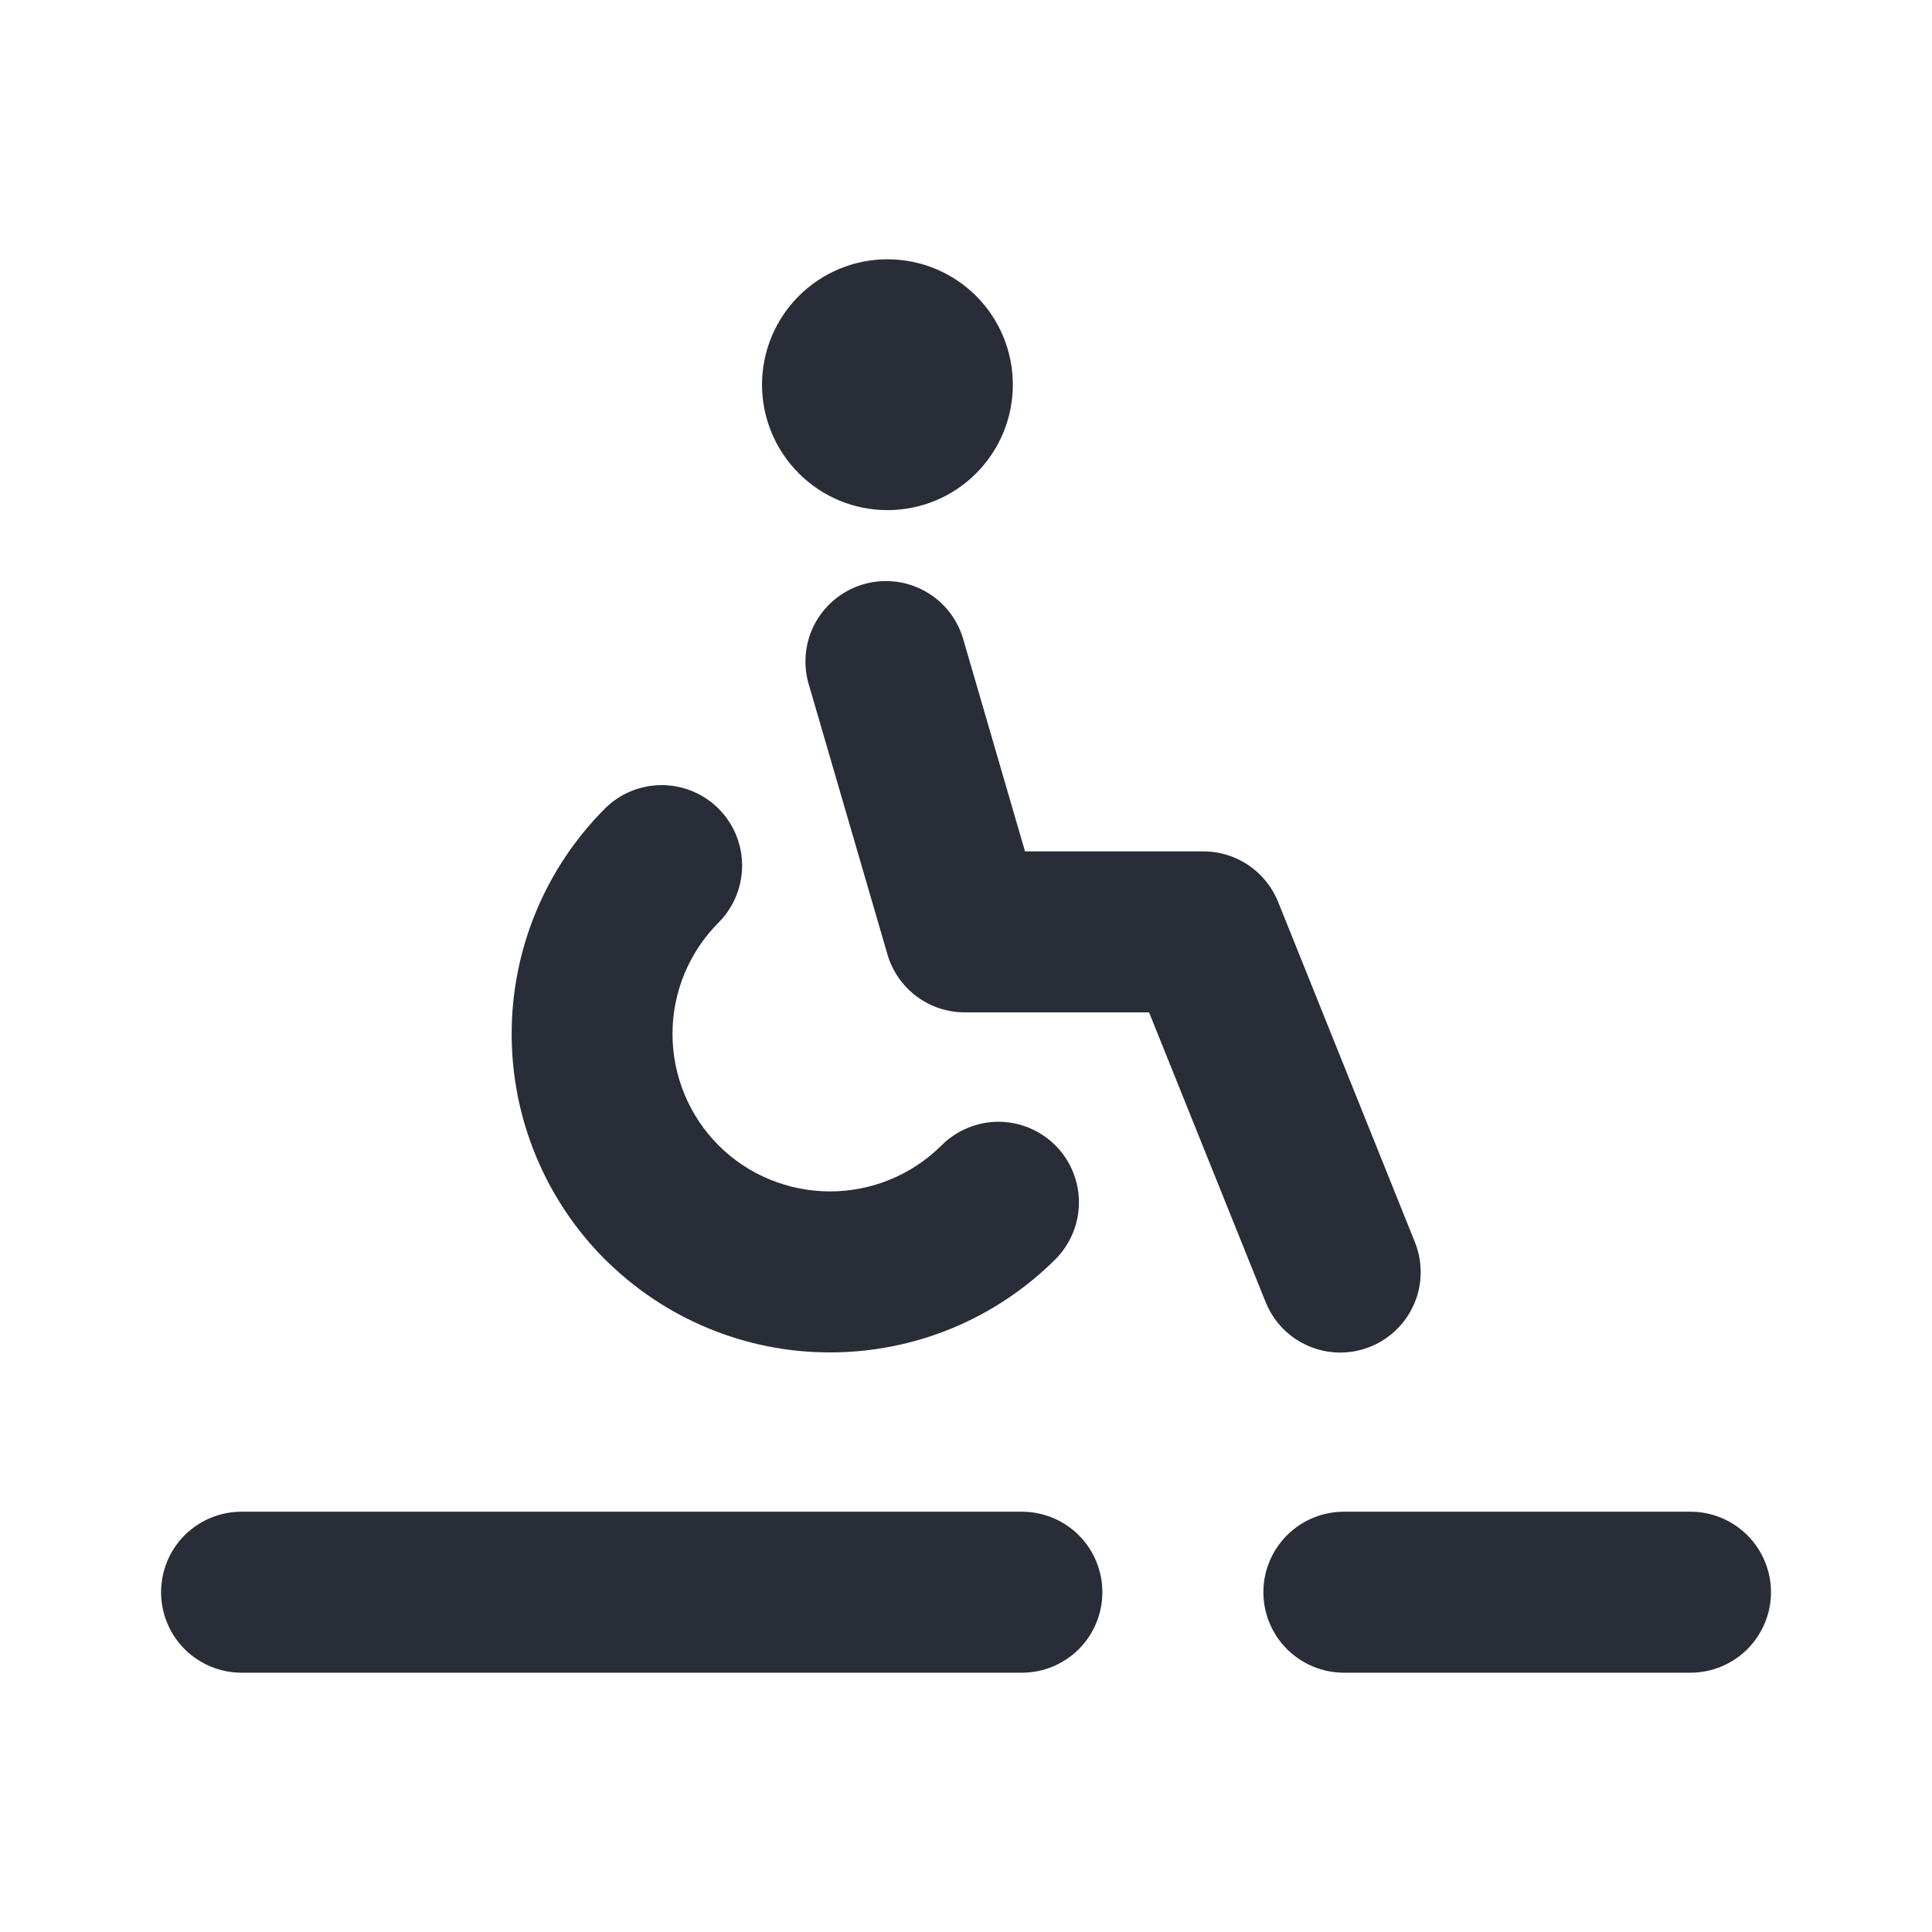 <svg width="24" height="24" viewBox="0 0 24 24" fill="none" xmlns="http://www.w3.org/2000/svg">
<path fill-rule="evenodd" clip-rule="evenodd" d="M7.513 15.643C6.772 14.9 6.356 13.893 6.356 12.844C6.356 11.795 6.772 10.789 7.513 10.046C7.605 9.953 7.716 9.879 7.837 9.829C7.958 9.779 8.088 9.753 8.22 9.753C8.351 9.753 8.481 9.779 8.602 9.829C8.723 9.879 8.834 9.953 8.927 10.046C9.019 10.139 9.093 10.249 9.143 10.37C9.193 10.491 9.219 10.621 9.219 10.753C9.219 10.884 9.193 11.014 9.143 11.135C9.093 11.257 9.019 11.367 8.927 11.46C8.56 11.827 8.354 12.325 8.354 12.844C8.354 13.363 8.56 13.861 8.927 14.229C9.294 14.595 9.792 14.8 10.311 14.8C10.83 14.8 11.328 14.595 11.695 14.229C11.788 14.136 11.899 14.062 12.02 14.012C12.141 13.961 12.271 13.935 12.403 13.935C12.534 13.935 12.664 13.961 12.785 14.011C12.907 14.062 13.017 14.135 13.11 14.228C13.203 14.321 13.277 14.431 13.327 14.553C13.377 14.674 13.403 14.804 13.403 14.935C13.403 15.067 13.377 15.197 13.327 15.318C13.277 15.44 13.203 15.55 13.111 15.643C12.743 16.01 12.307 16.301 11.827 16.5C11.347 16.698 10.832 16.8 10.312 16.8C9.793 16.801 9.278 16.699 8.798 16.5C8.318 16.302 7.882 16.01 7.514 15.643H7.513ZM11.024 6.337C11.438 6.337 11.834 6.173 12.126 5.88C12.418 5.588 12.582 5.192 12.582 4.779C12.582 4.365 12.418 3.969 12.126 3.677C11.834 3.385 11.438 3.221 11.024 3.221C10.611 3.221 10.215 3.385 9.923 3.677C9.631 3.969 9.466 4.365 9.466 4.779C9.466 5.192 9.631 5.588 9.923 5.88C10.215 6.173 10.611 6.337 11.024 6.337ZM16.648 16.802C16.812 16.802 16.973 16.762 17.118 16.685C17.262 16.608 17.386 16.497 17.477 16.362C17.569 16.226 17.626 16.07 17.643 15.908C17.66 15.745 17.637 15.581 17.576 15.429L15.877 11.203C15.802 11.018 15.674 10.859 15.508 10.747C15.343 10.635 15.148 10.576 14.948 10.576H12.733L11.959 7.917C11.88 7.668 11.707 7.459 11.476 7.336C11.246 7.213 10.977 7.185 10.726 7.258C10.475 7.331 10.263 7.499 10.134 7.726C10.006 7.954 9.972 8.222 10.039 8.475L11.024 11.855C11.084 12.063 11.21 12.245 11.383 12.375C11.556 12.505 11.767 12.576 11.983 12.576H14.274L15.722 16.175C15.796 16.36 15.924 16.519 16.089 16.631C16.255 16.742 16.449 16.802 16.648 16.802ZM12.694 18.779H3.001C2.735 18.779 2.481 18.884 2.293 19.072C2.106 19.259 2.001 19.514 2.001 19.779C2.001 20.044 2.106 20.298 2.293 20.486C2.481 20.673 2.735 20.779 3.001 20.779H12.694C12.96 20.779 13.214 20.673 13.402 20.486C13.589 20.298 13.694 20.044 13.694 19.779C13.694 19.514 13.589 19.259 13.402 19.072C13.214 18.884 12.96 18.779 12.694 18.779ZM21 18.779H16.695C16.429 18.779 16.175 18.884 15.987 19.072C15.8 19.259 15.694 19.514 15.694 19.779C15.694 20.044 15.8 20.298 15.987 20.486C16.175 20.673 16.429 20.779 16.695 20.779H21C21.265 20.779 21.519 20.673 21.707 20.486C21.894 20.298 22 20.044 22 19.779C22 19.514 21.894 19.259 21.707 19.072C21.519 18.884 21.265 18.779 21 18.779Z" fill="#282D37"/>
</svg>
